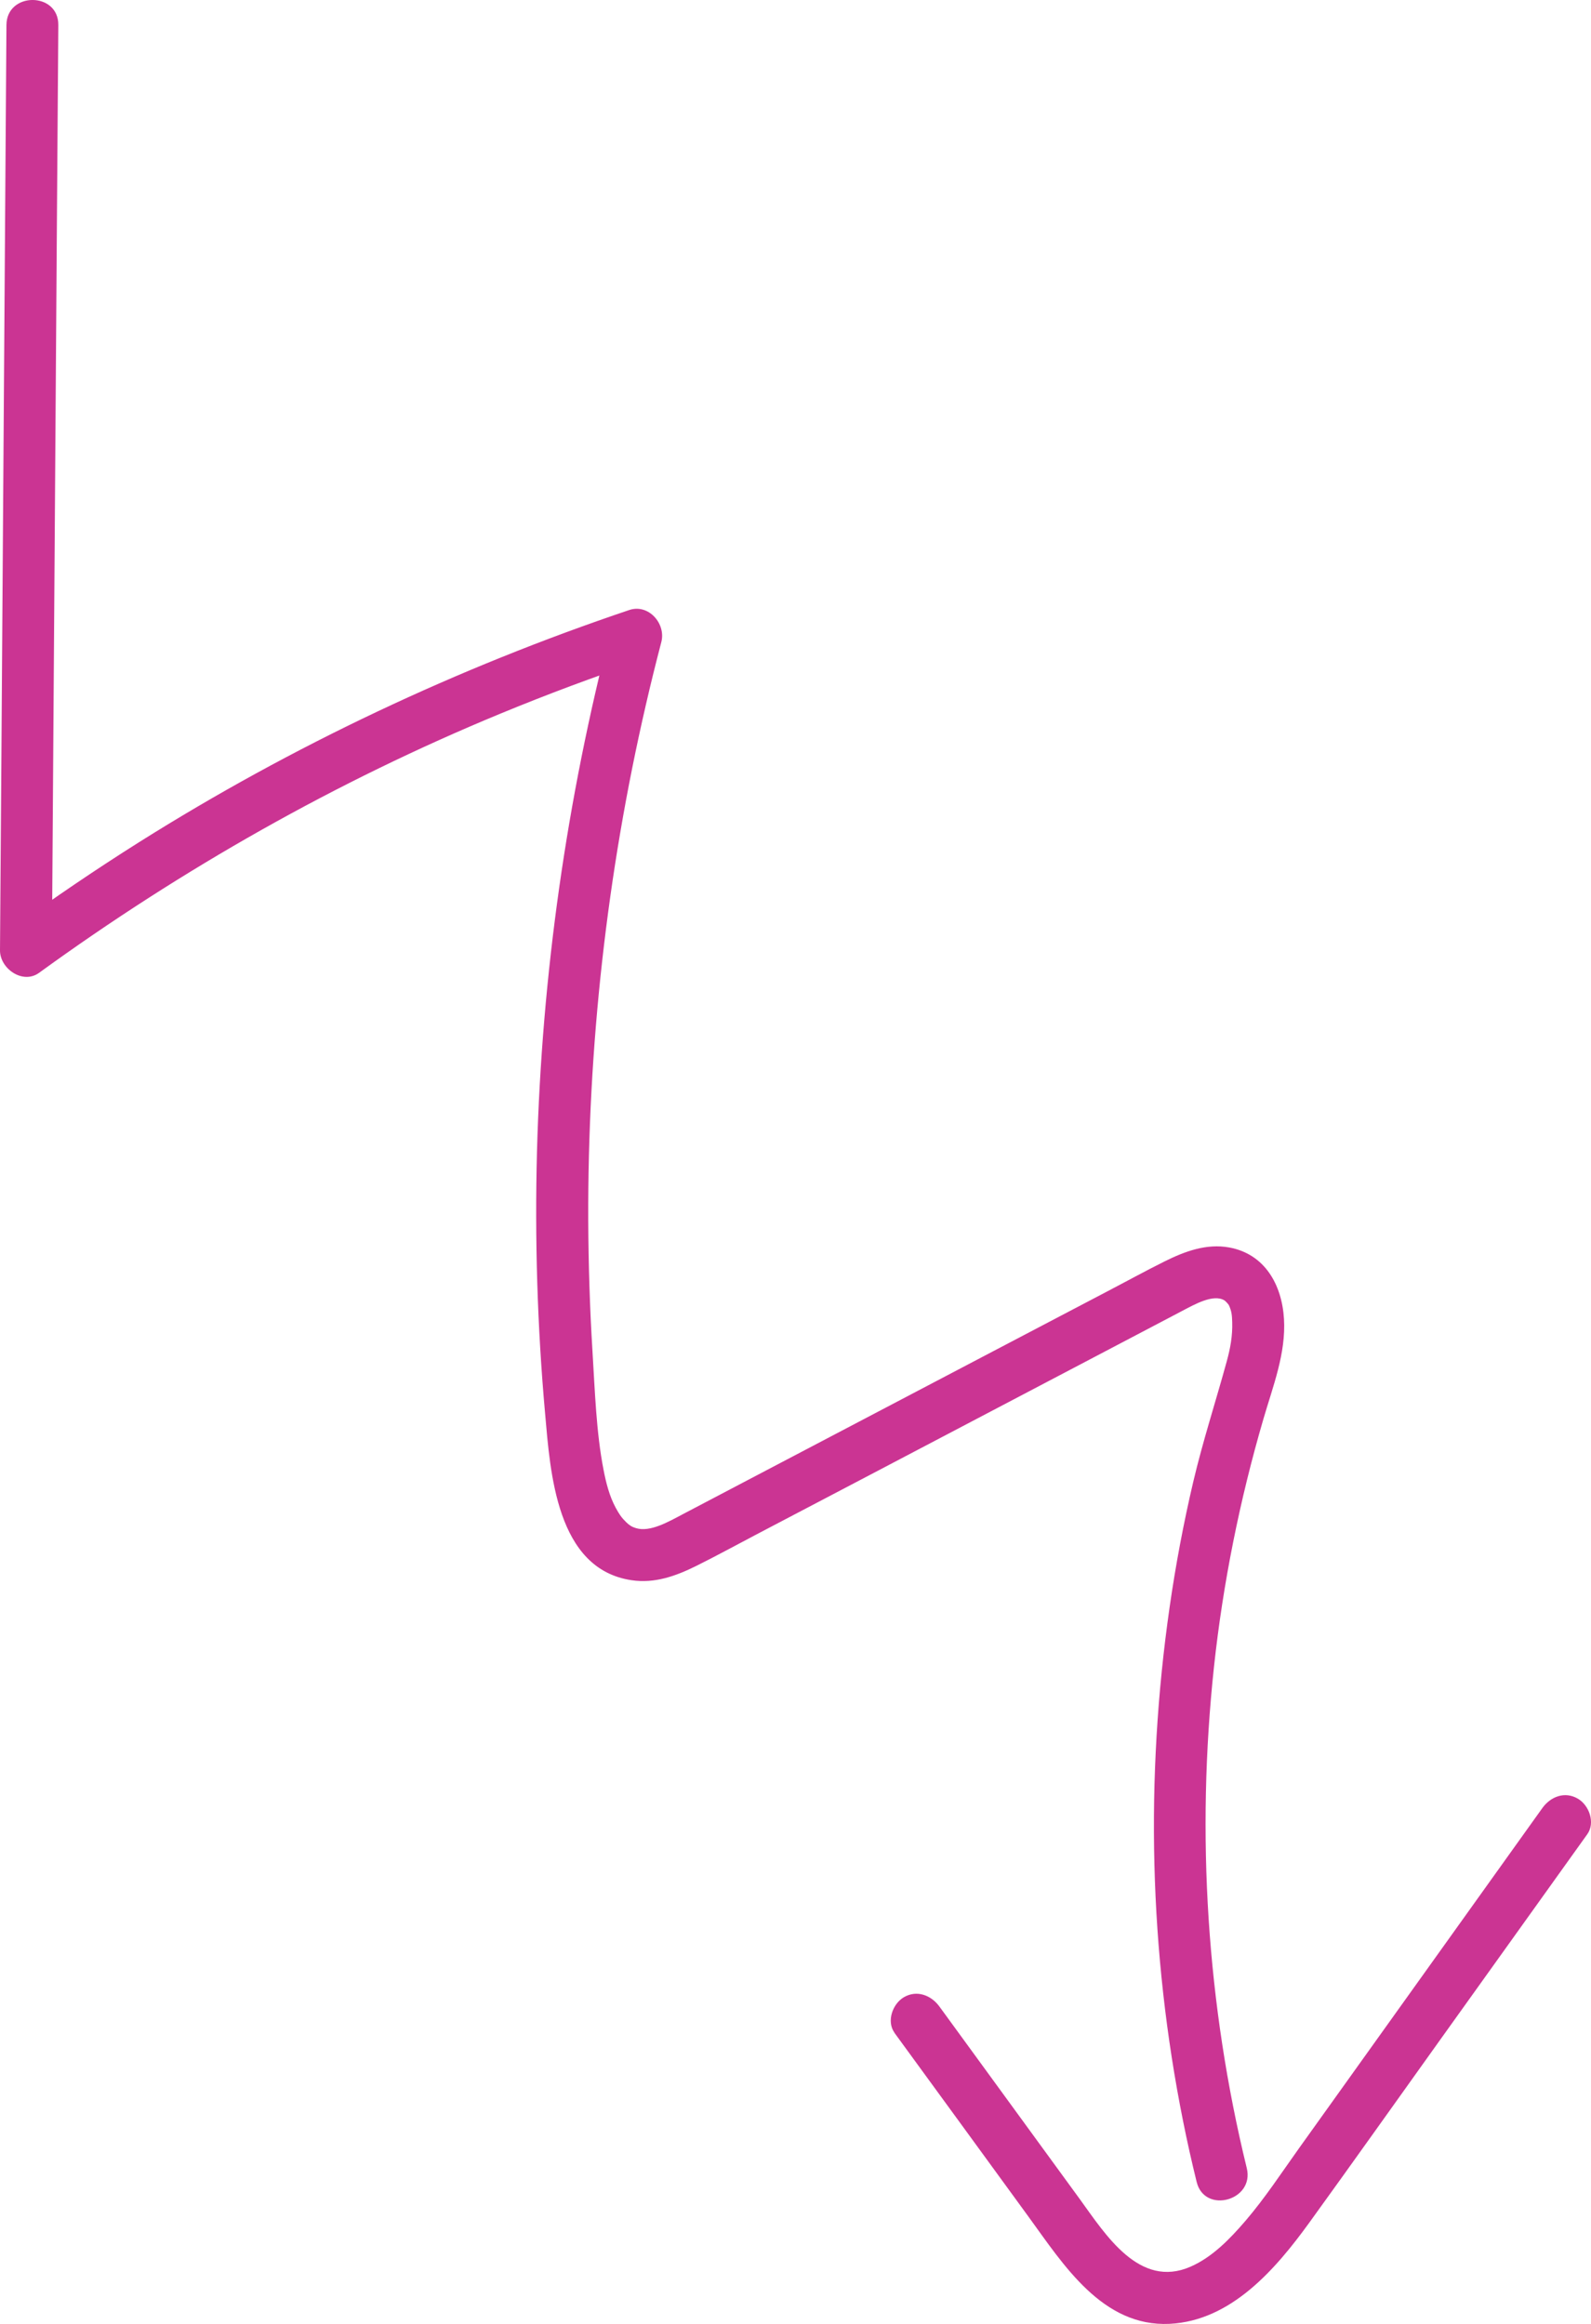 <?xml version="1.0" encoding="UTF-8"?>
<svg id="Layer_2" data-name="Layer 2" xmlns="http://www.w3.org/2000/svg" viewBox="0 0 153.03 223.48">
  <defs>
    <style>
      .cls-1 {
        fill: #cb3493;
      }
    </style>
  </defs>
  <g id="Layer_10" data-name="Layer 10">
    <g>
      <path class="cls-1" d="M.62,2.41C.46,25.58,.3,48.74,.14,71.9,.09,78.39,.05,84.89,0,91.39c-.01,1.76,2.19,3.3,3.76,2.16,13.74-9.98,28.64-18.43,44.34-24.91,4.53-1.87,9.11-3.58,13.76-5.14l-3.08-3.08c-4.27,16.42-6.67,33.34-7.13,50.3-.22,8.41,.03,16.83,.78,25.21,.5,5.65,1.07,14.96,8.32,16.03,2.2,.33,4.23-.39,6.19-1.36s3.92-2.05,5.87-3.07c3.89-2.04,7.78-4.08,11.67-6.12,7.78-4.08,15.55-8.17,23.33-12.25,1.98-1.04,3.96-2.08,5.94-3.12,1.13-.59,2.96-1.64,4.02-.99,.09,.05,.38,.36,.43,.46,.29,.62,.3,1.05,.32,1.64,.04,1.31-.18,2.51-.53,3.78-1.06,3.87-2.3,7.67-3.22,11.58s-1.69,7.99-2.27,12.04c-2.36,16.42-1.97,33.13,1.29,49.4,.39,1.96,.83,3.92,1.31,5.87,.76,3.12,5.59,1.8,4.82-1.33-3.85-15.75-4.88-32.11-3.15-48.23,.87-8.05,2.48-16.03,4.75-23.8,.91-3.13,2.18-6.31,1.98-9.63s-1.87-6.25-5.27-6.87c-2.19-.4-4.28,.38-6.21,1.34s-3.76,1.97-5.64,2.95c-3.89,2.04-7.78,4.08-11.67,6.12-7.7,4.04-15.41,8.09-23.11,12.13-1.98,1.04-3.96,2.08-5.94,3.12-1.35,.71-3.13,1.75-4.49,1.33-.39-.12-.61-.25-.94-.57-.47-.46-.67-.77-1.01-1.39-.6-1.11-.93-2.4-1.17-3.66-.7-3.57-.83-7.6-1.06-11.35-.26-4.2-.39-8.4-.41-12.61-.06-16.69,1.79-33.36,5.55-49.62,.46-2.01,.96-4.01,1.48-6.01,.46-1.76-1.22-3.7-3.08-3.08-16.51,5.56-32.39,13.04-47.14,22.32-4.14,2.61-8.2,5.36-12.16,8.24l3.76,2.16c.16-23.16,.32-46.32,.48-69.48,.05-6.5,.09-13,.14-19.49C5.64-.8,.64-.81,.62,2.41H.62Z"/>
      <path class="cls-1" d="M86.03,195.48c4.31,5.91,8.62,11.81,12.92,17.72,3.33,4.57,7.08,10.58,13.55,10.27,5.93-.29,10.21-5.28,13.44-9.74,4.21-5.82,8.37-11.69,12.55-17.53,4.73-6.6,9.45-13.21,14.18-19.81,.79-1.1,.19-2.78-.9-3.42-1.26-.74-2.63-.2-3.42,.9-7.81,10.92-15.62,21.83-23.43,32.75-1.67,2.34-3.26,4.77-5.13,6.95-1.47,1.71-3.17,3.48-5.27,4.4-4.93,2.16-8.19-3.09-10.65-6.48-4.5-6.18-9.01-12.35-13.51-18.53-.79-1.09-2.17-1.63-3.42-.9-1.08,.63-1.7,2.32-.9,3.42h0Z"/>
    </g>
  </g>
</svg>